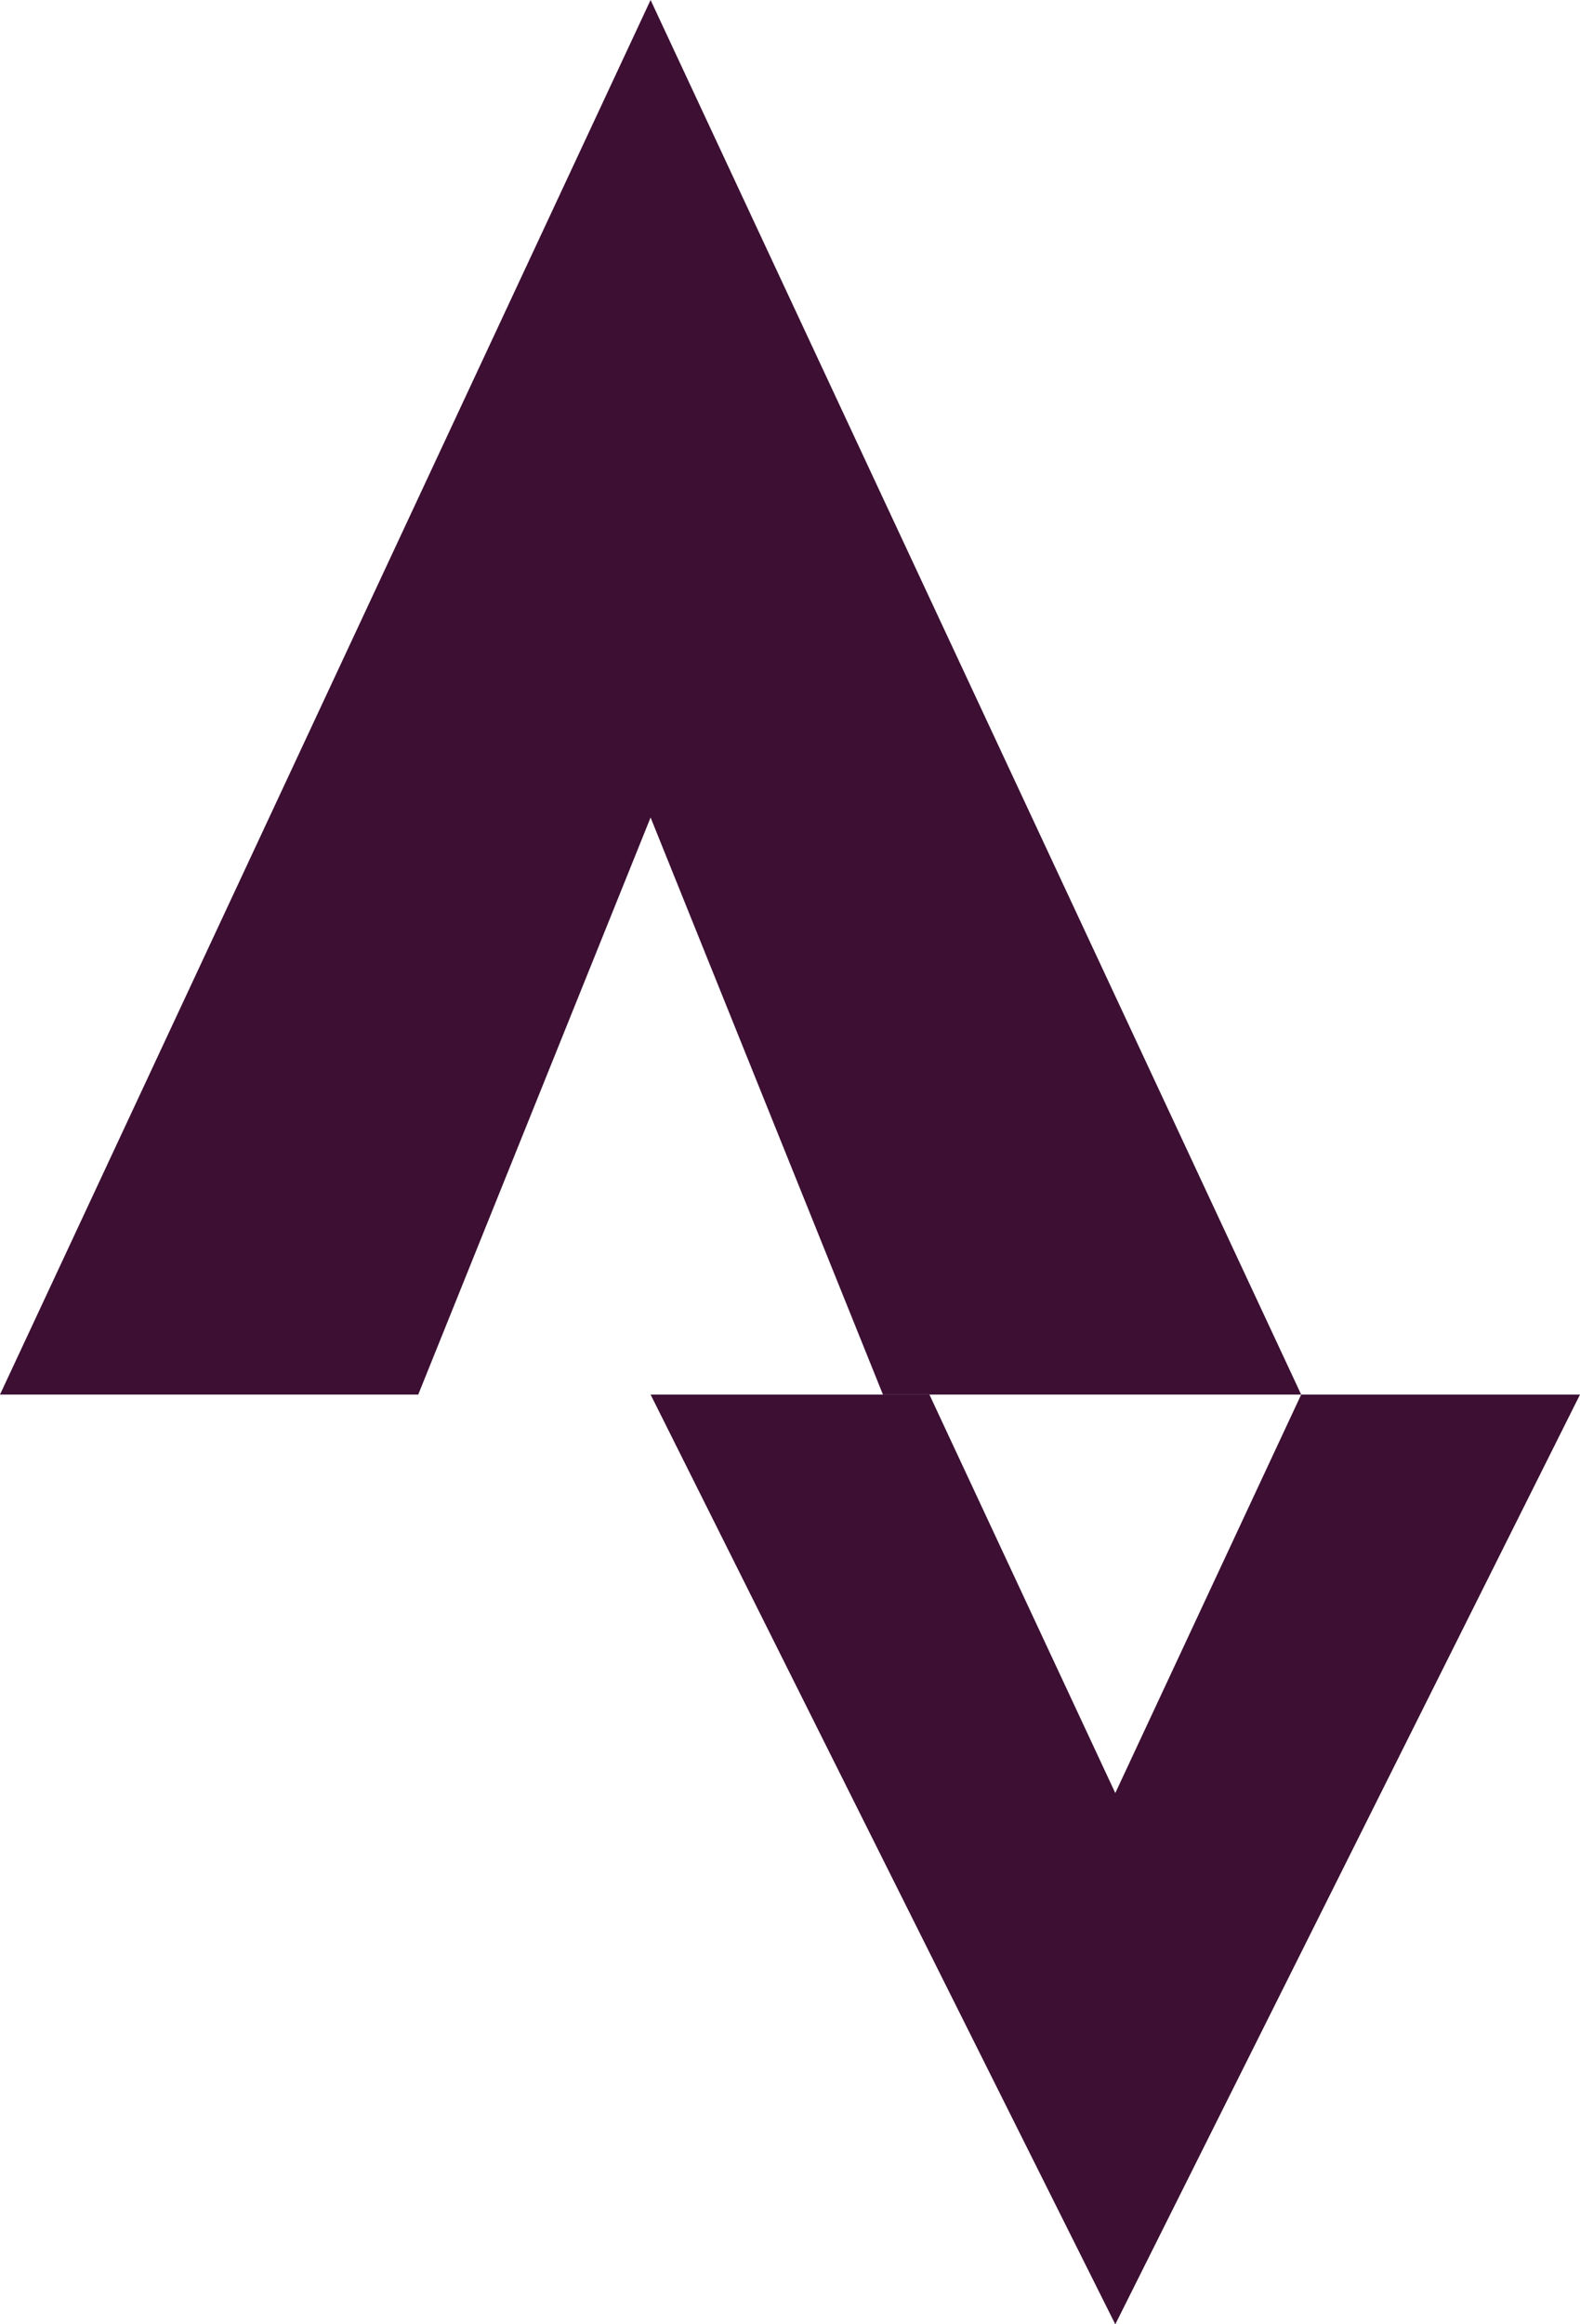 <?xml version="1.0" encoding="UTF-8"?> <svg xmlns="http://www.w3.org/2000/svg" width="17" height="25" viewBox="0 0 17 25" fill="none"><path d="M0 15L7 0L14 15H9.5L7 8.793L4.5 15H0Z" fill="#3C0F33"></path><path d="M10 15L12 19.286L14 15H17L12 25L7 15H10Z" fill="#3C0F33"></path></svg> 